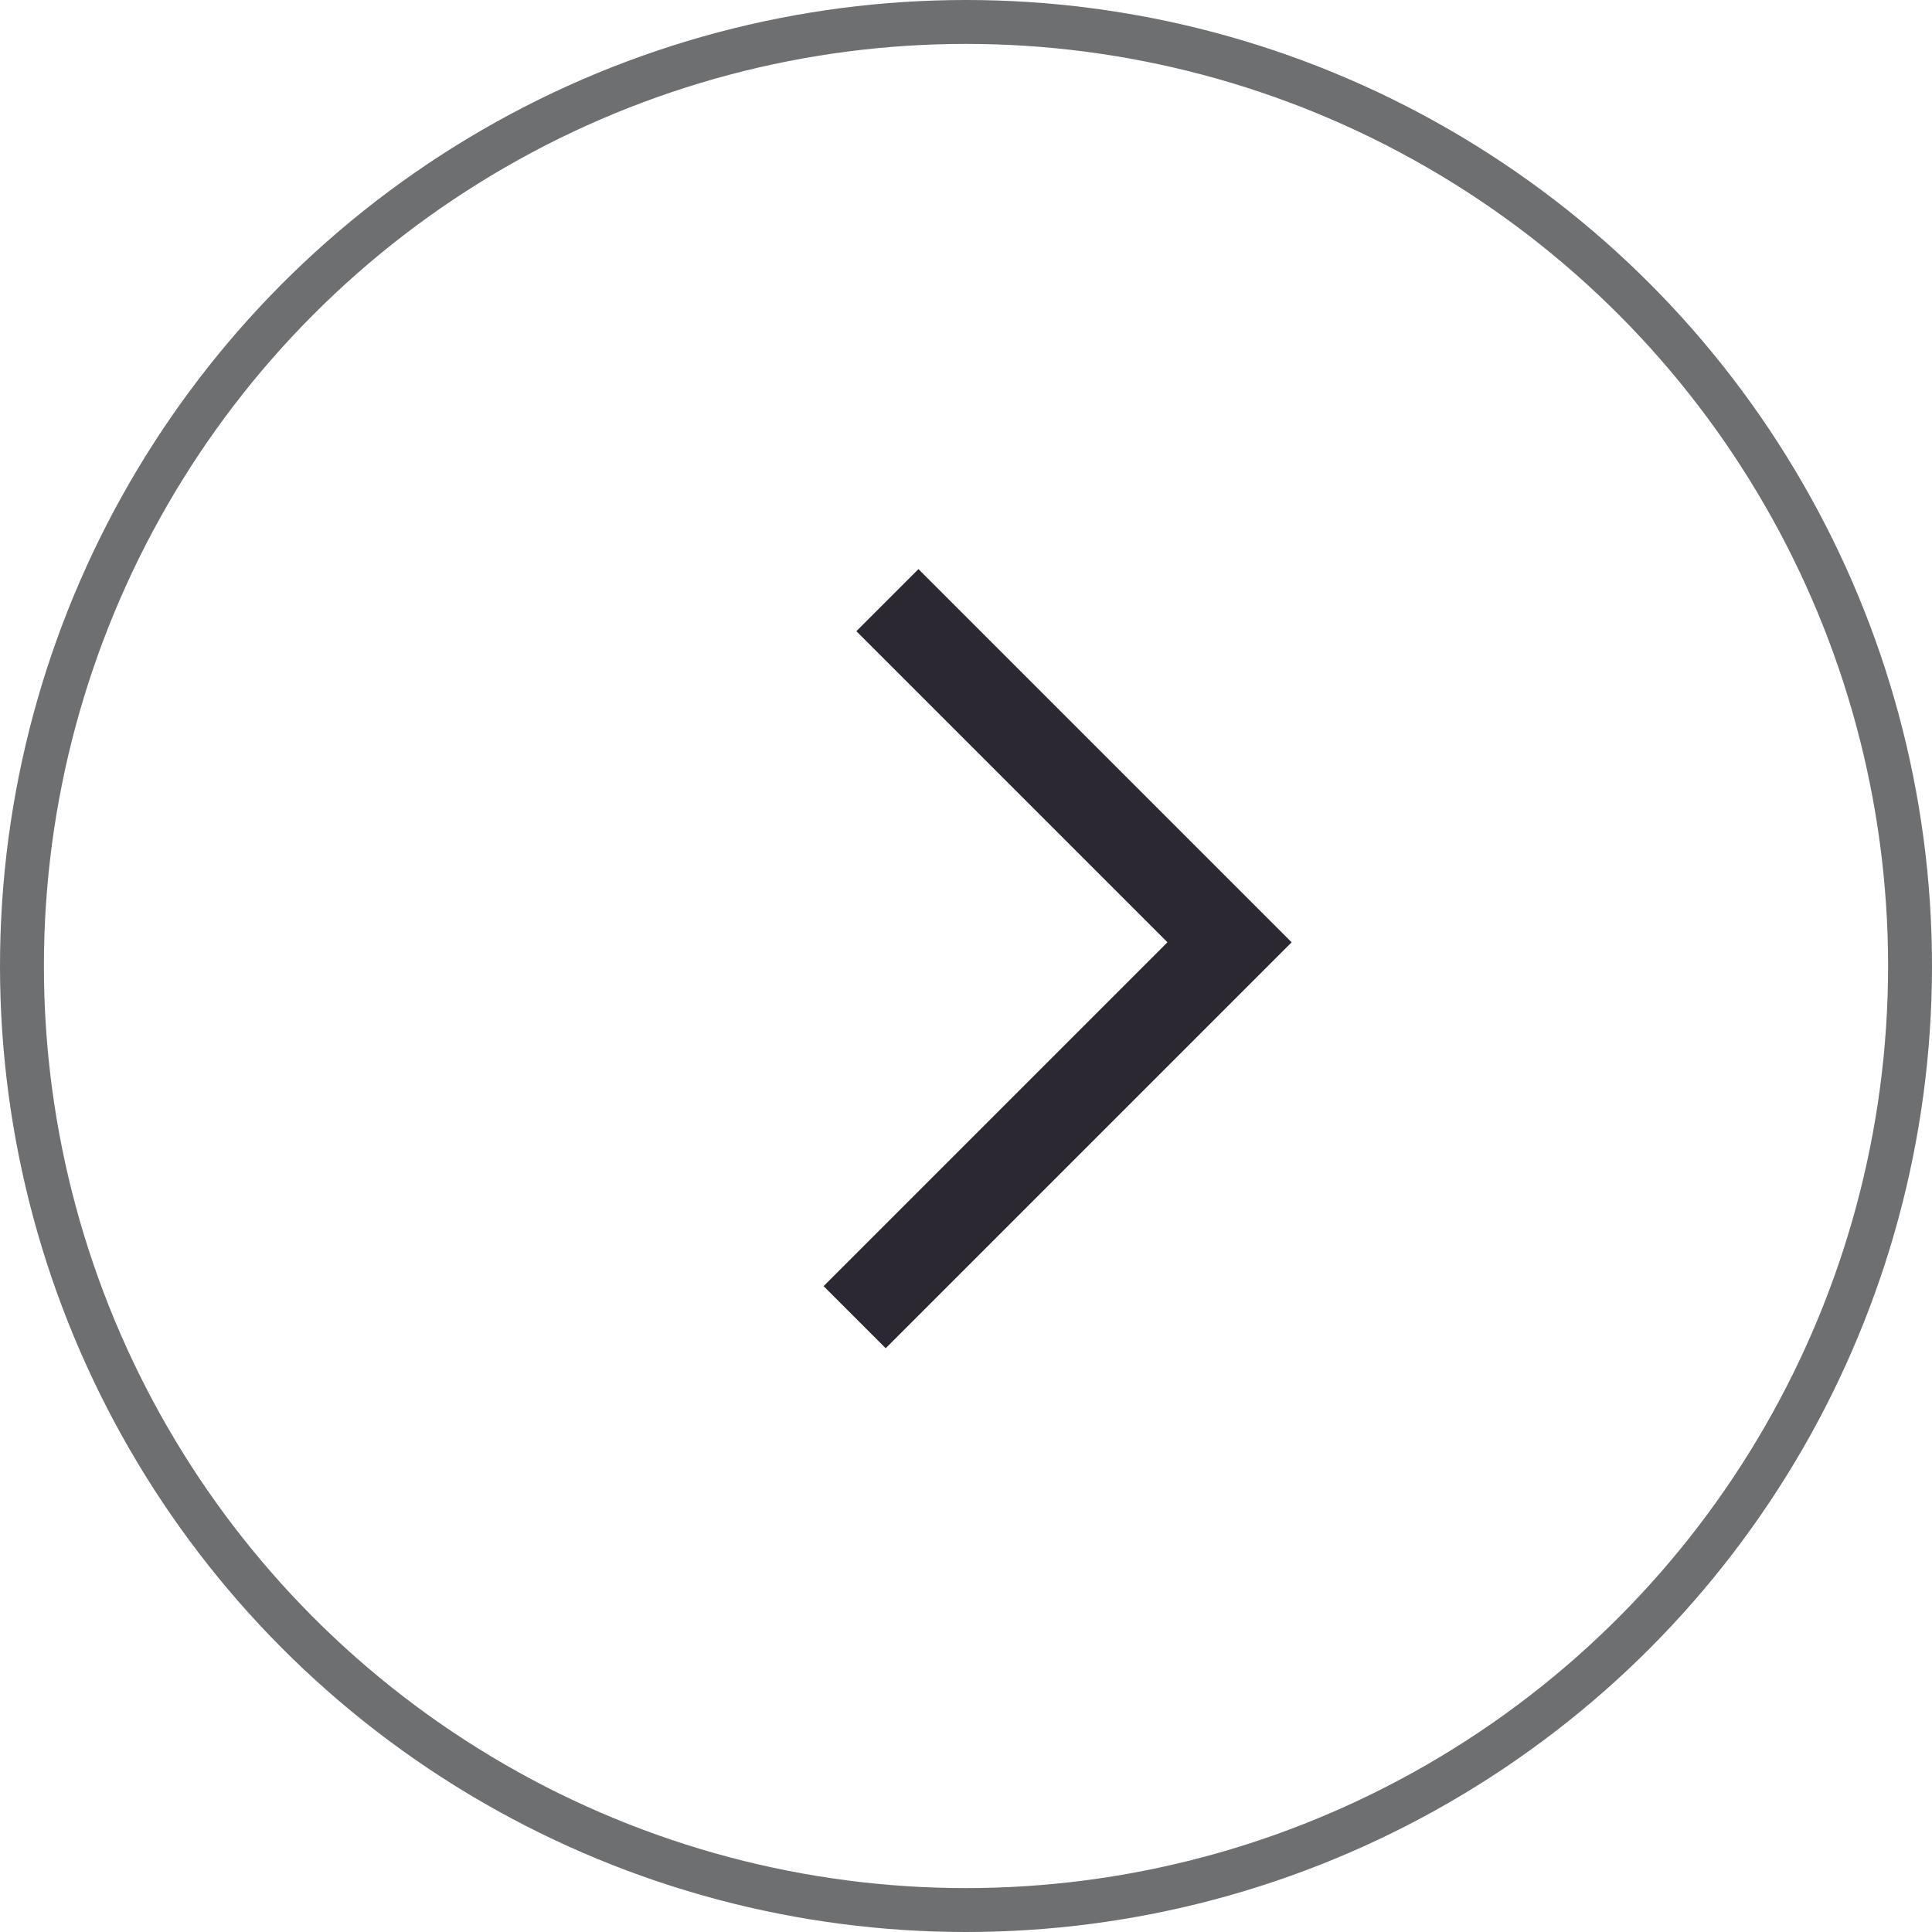 <?xml version="1.0" encoding="UTF-8"?> <svg xmlns="http://www.w3.org/2000/svg" width="22" height="22" viewBox="0 0 22 22" fill="none"><circle cx="11" cy="11" r="10.75" transform="rotate(-180 11 11)" stroke="#6D6F71" stroke-width="0.5"></circle><path d="M10.105 6.834L14.001 10.73L9.732 14.999" stroke="#2B2832"></path></svg> 